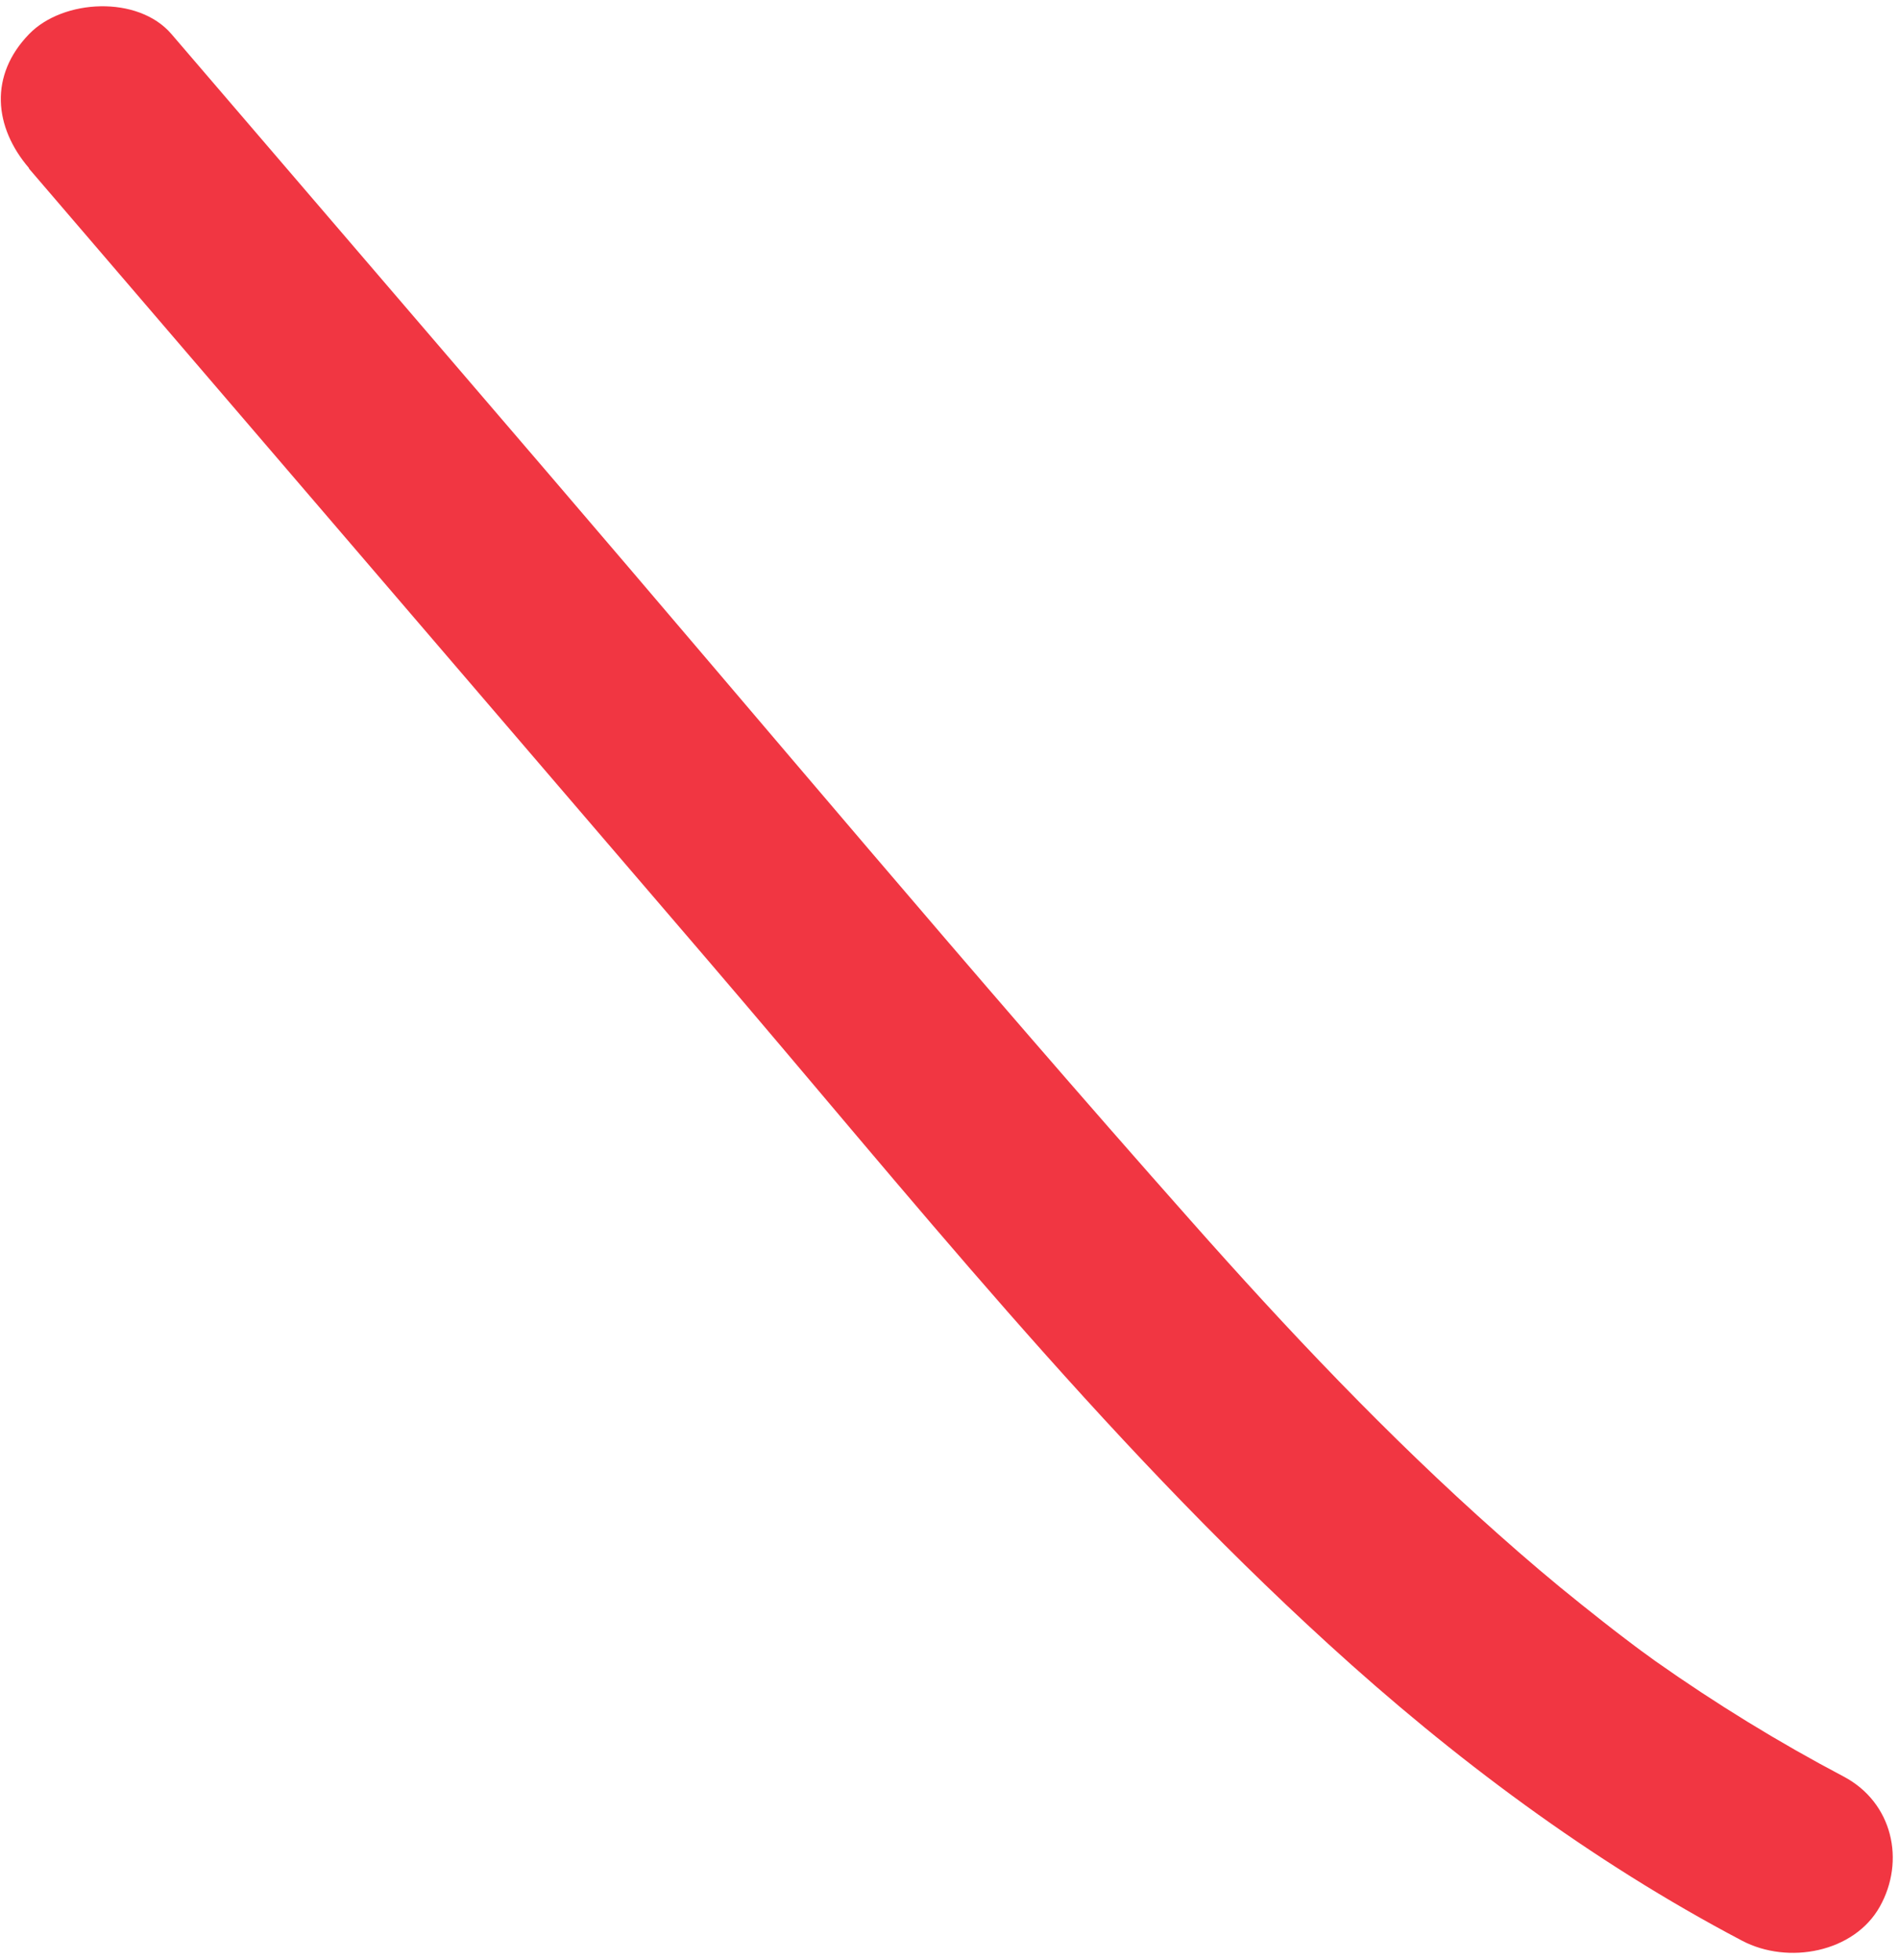 <?xml version="1.0" encoding="UTF-8"?> <svg xmlns="http://www.w3.org/2000/svg" width="125" height="129" viewBox="0 0 125 129" fill="none"> <path d="M1.891 11.077C16.801 28.462 31.712 45.847 46.622 63.233C59.737 78.533 72.395 94.487 87.423 108.19C95.622 115.68 104.688 122.476 114.668 127.729C117.7 129.327 122.042 128.507 123.735 125.492C125.428 122.476 124.589 118.64 121.365 116.931C117.067 114.666 112.931 112.123 108.986 109.343C108.913 109.288 107.308 108.12 108.383 108.912C107.897 108.551 107.411 108.19 106.94 107.829C105.984 107.106 105.042 106.355 104.1 105.605C102.216 104.104 100.391 102.548 98.595 100.949C91.353 94.529 84.73 87.511 78.371 80.326C64.049 64.178 50.214 47.626 36.186 31.269C27.885 21.597 19.583 11.911 11.282 2.238C9.089 -0.319 4.158 -0.069 1.92 2.238C-0.714 4.948 -0.42 8.353 1.92 11.077H1.891Z" fill="#F13642"></path> </svg> 
